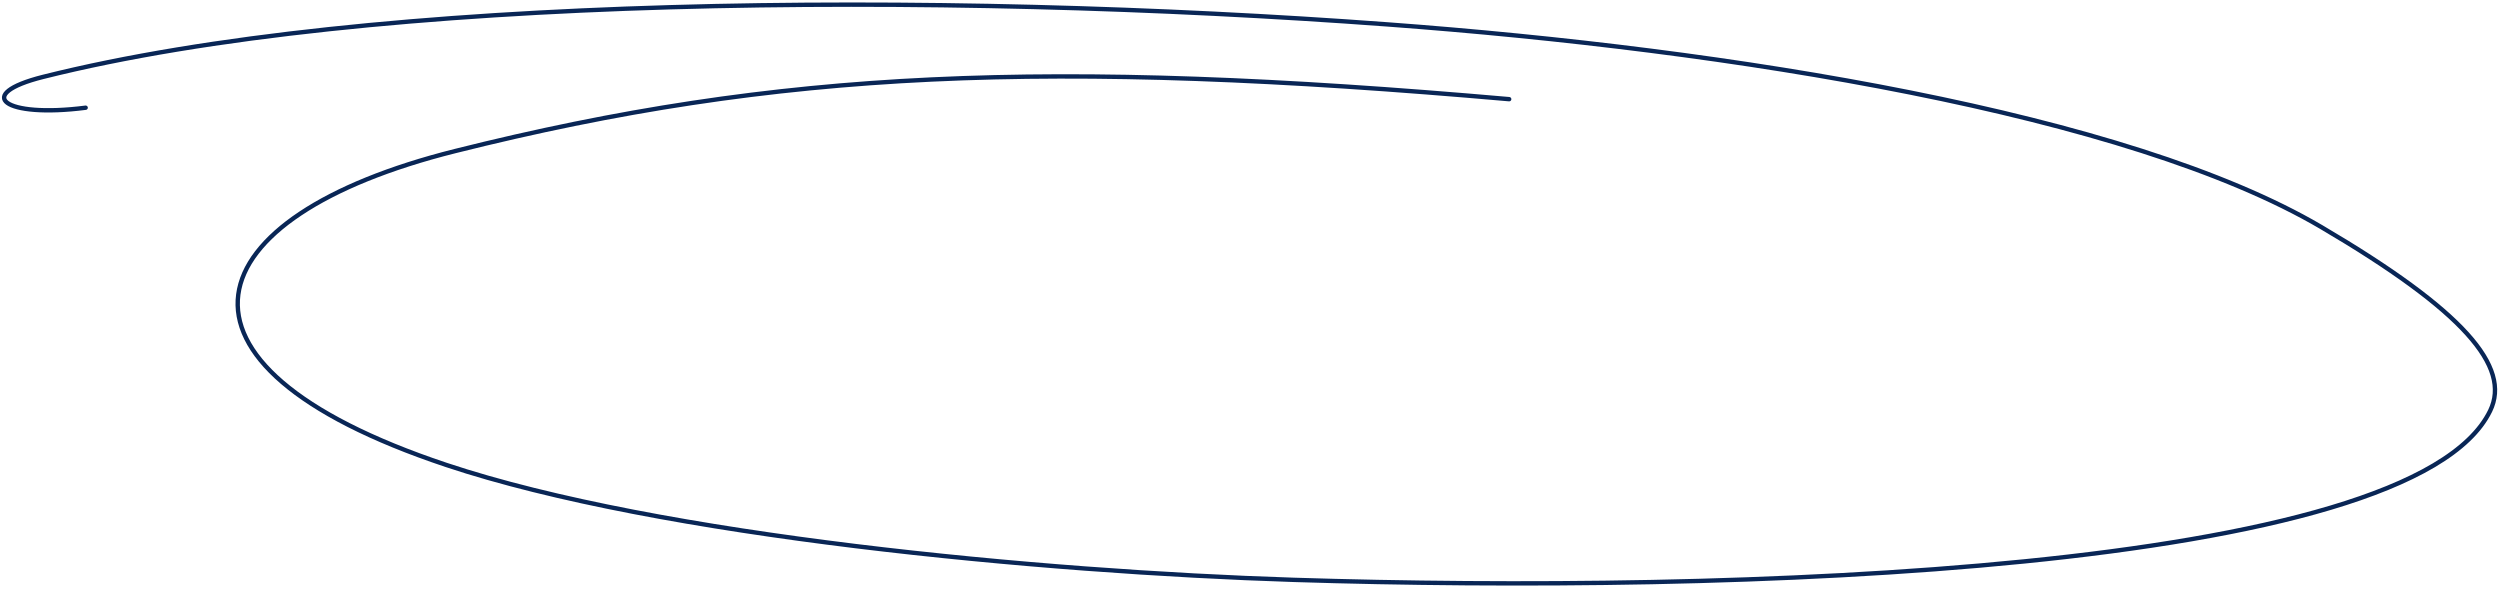 <svg width="522" height="123" viewBox="0 0 522 123" fill="none" xmlns="http://www.w3.org/2000/svg">
<path d="M315.115 20.707C219.209 12.305 162.839 14.535 94.98 31.555C40.336 45.261 29.631 75.862 93.156 97.07C137.725 111.949 217.546 119.403 270.165 121.075C360.344 123.941 503.486 119.692 519.942 85.781C524.422 76.551 514.305 64.829 484.697 47.417C444.249 23.631 361.286 10.382 289.656 5.091C195.798 -1.841 77.684 -1.174 9.02 16.048C-5.649 19.728 0.752 24.692 17.882 22.491" stroke="#092656" stroke-width="0.913" stroke-linecap="round"/>
</svg>
